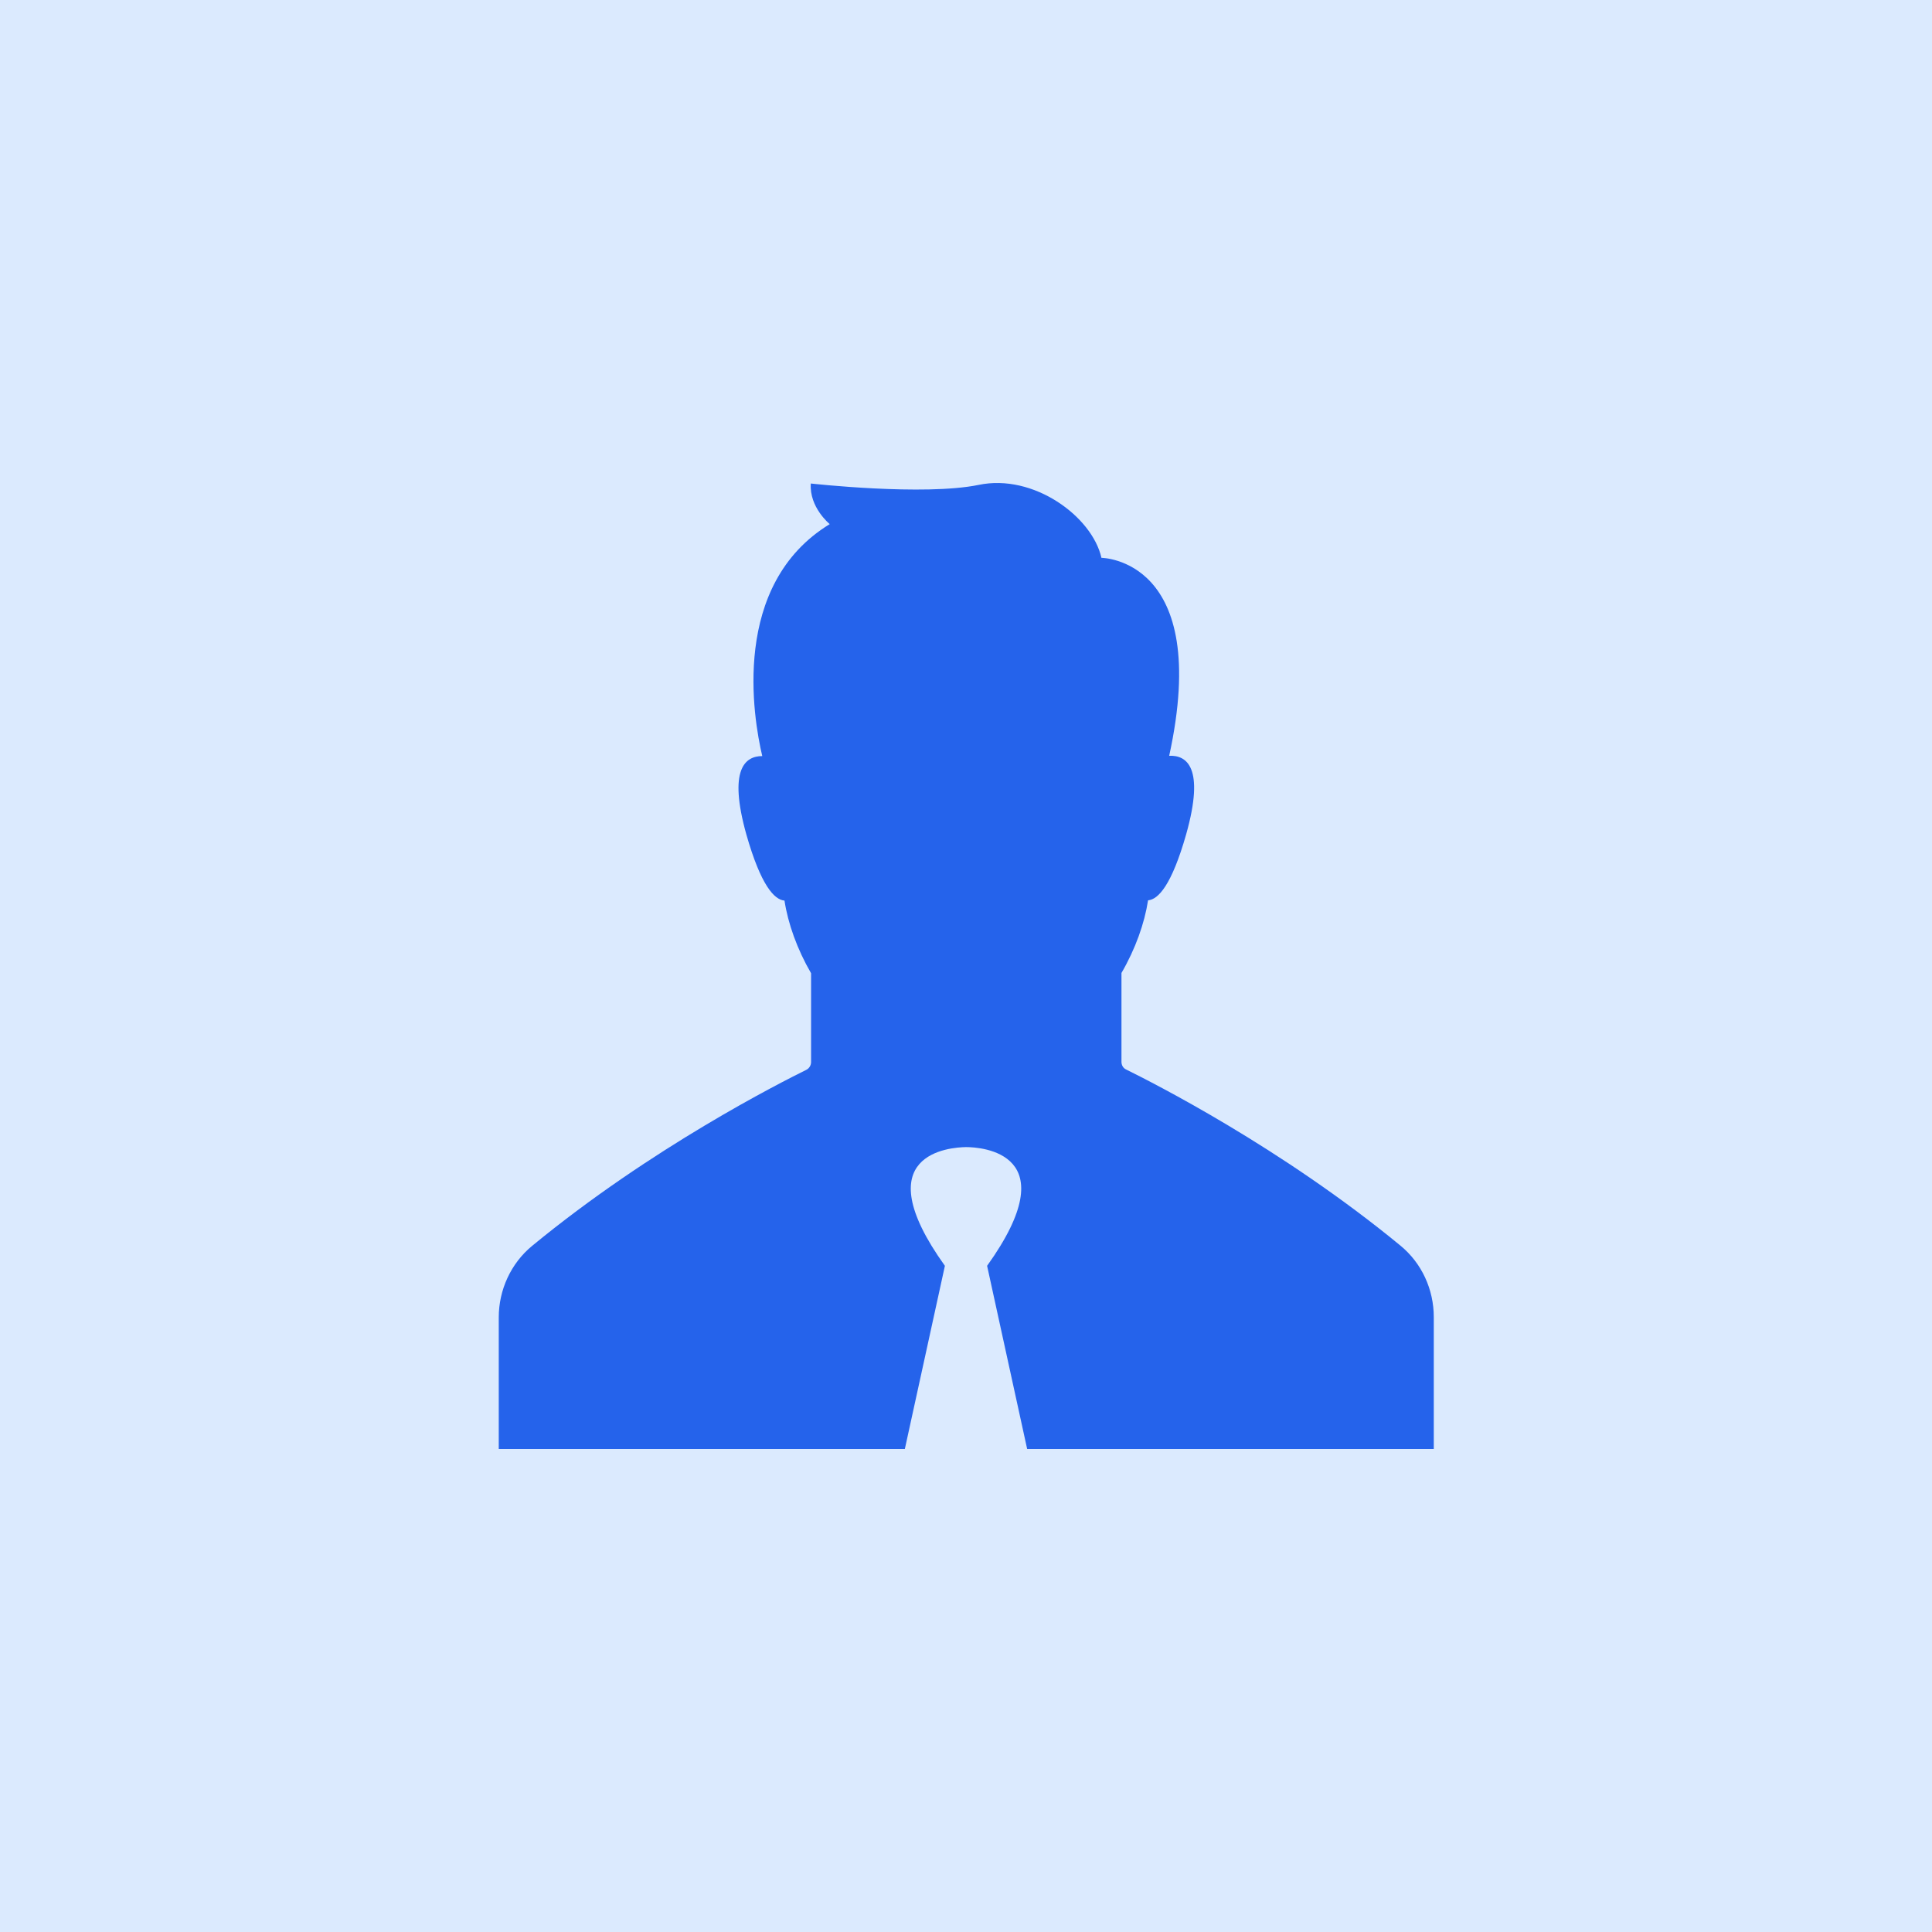 <svg xmlns="http://www.w3.org/2000/svg" width="64" height="64" viewBox="0 0 64 64" fill="none"><rect width="64" height="64" fill="#DBEAFE"></rect><path d="M16.504 48H29.974L31.301 41.932C28.612 38.181 31.5 38.008 32 37.999C32.5 37.999 35.388 38.181 32.699 41.932L34.026 48H47.496V43.631C47.496 42.714 47.097 41.841 46.388 41.26C42.437 38.008 38.168 35.855 37.305 35.429C37.205 35.383 37.15 35.283 37.15 35.174V32.231C37.614 31.432 37.913 30.587 38.031 29.824C38.367 29.797 38.813 29.325 39.294 27.635C39.921 25.41 39.303 25.01 38.731 25.037C40.157 18.497 36.487 18.479 36.487 18.479C36.178 17.107 34.234 15.681 32.418 16.063C30.601 16.435 26.859 16.017 26.859 16.017C26.804 16.808 27.486 17.362 27.486 17.362C24.197 19.369 24.951 23.775 25.251 25.046C24.688 25.046 24.116 25.473 24.724 27.644C25.206 29.334 25.651 29.806 25.987 29.833C26.105 30.596 26.405 31.441 26.868 32.24V35.183C26.868 35.292 26.804 35.392 26.713 35.438C25.851 35.865 21.581 38.017 17.63 41.269C16.922 41.85 16.522 42.732 16.522 43.64V48H16.504Z" fill="#2563EB"></path></svg>
